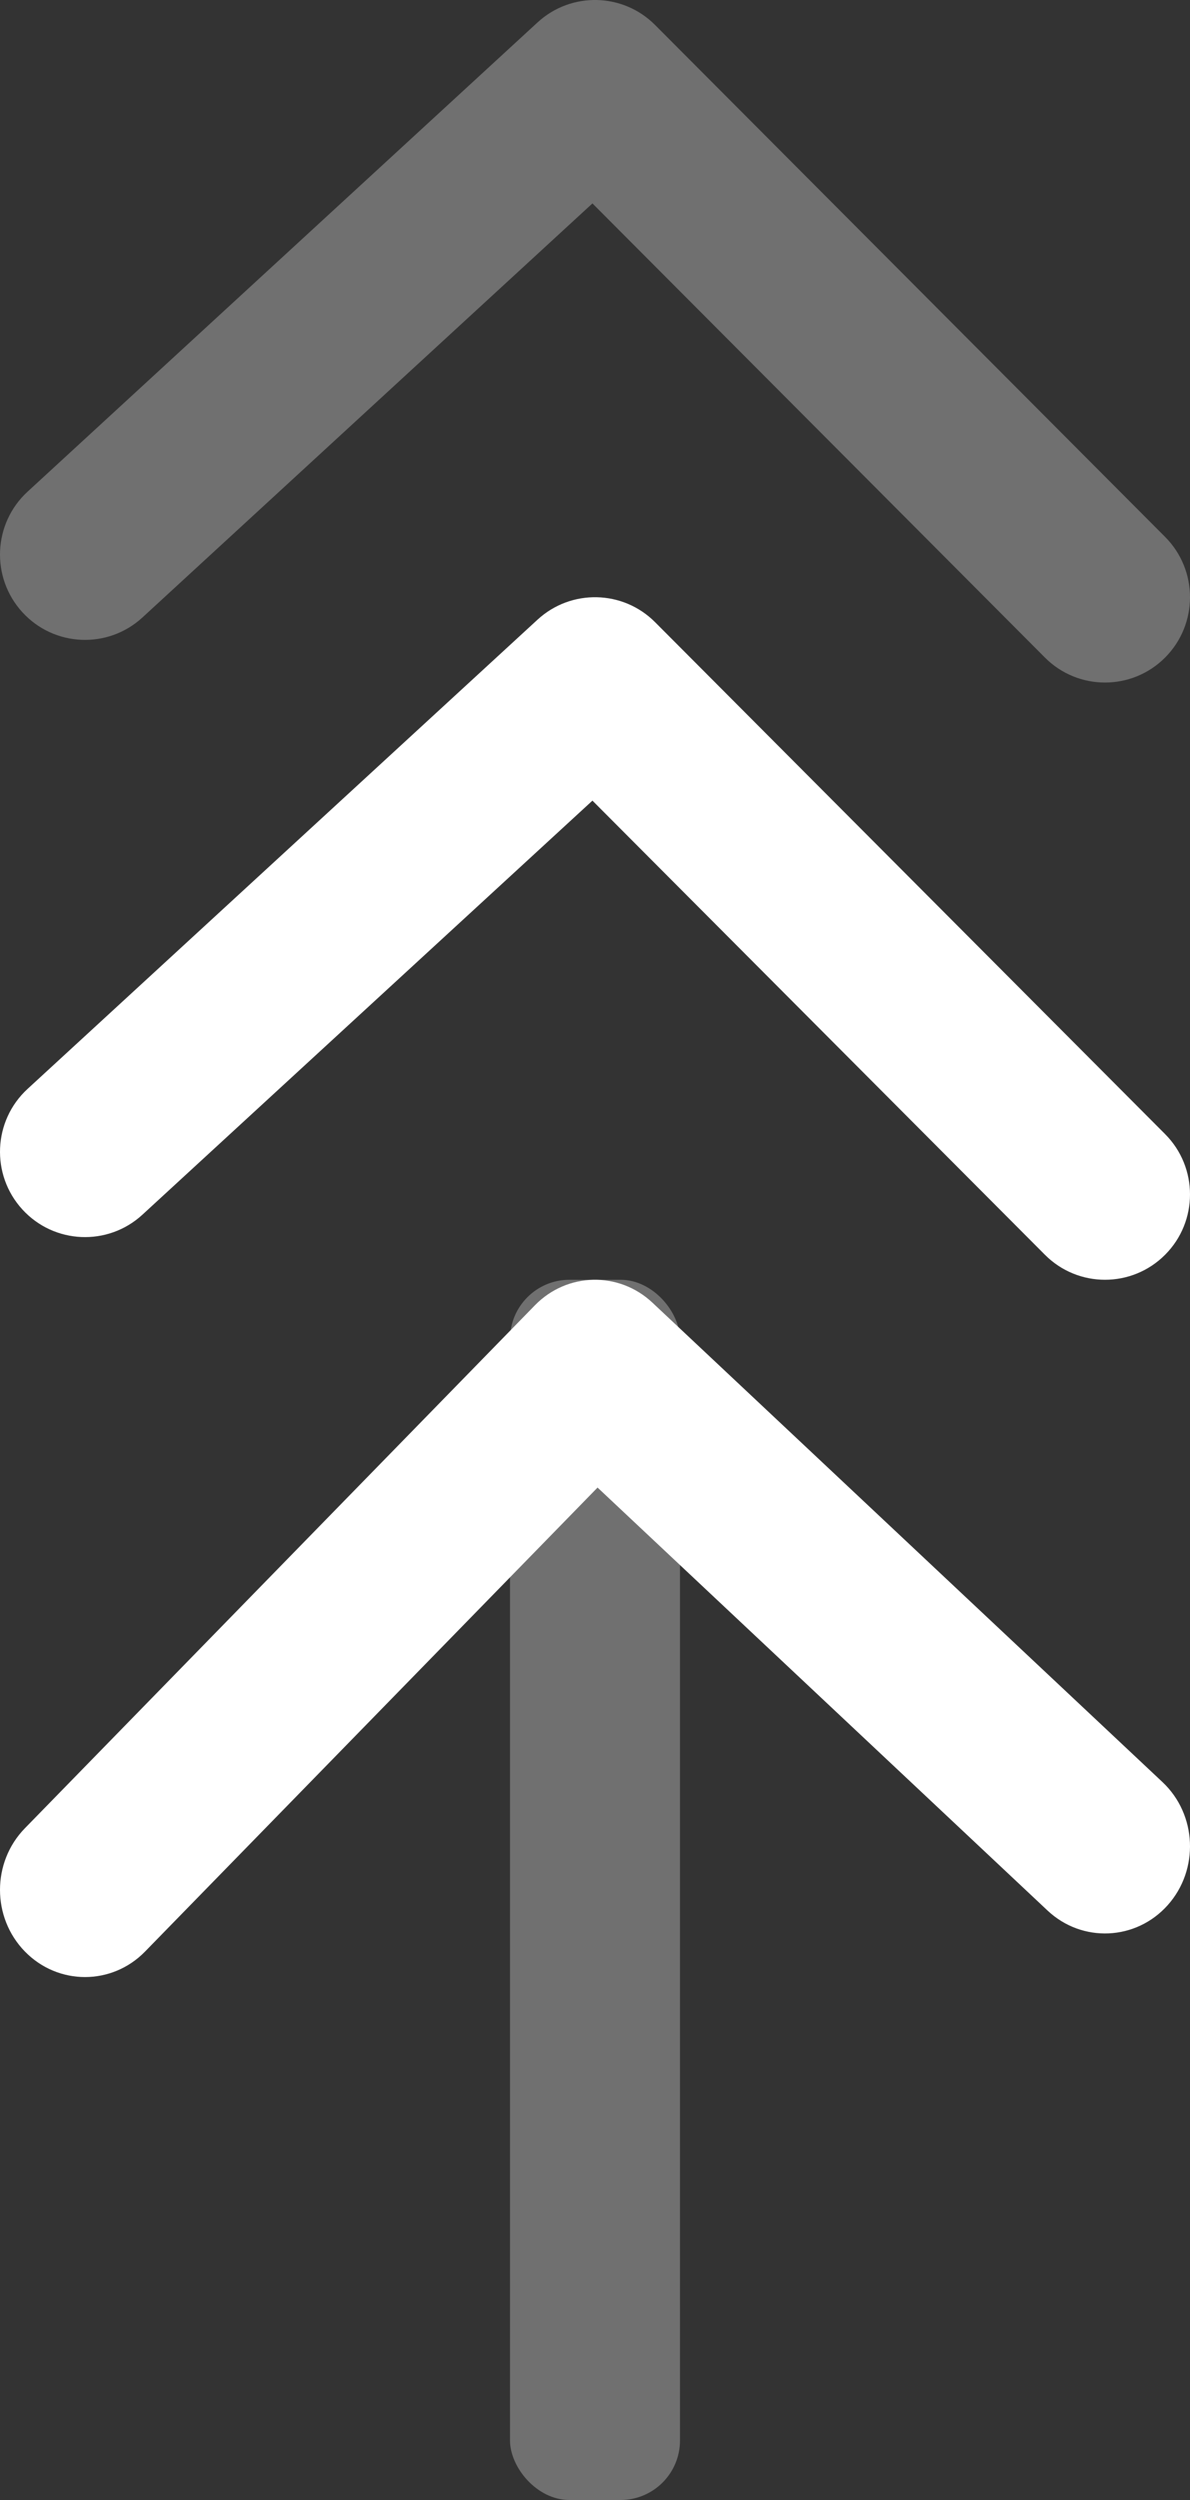 <svg width="40" height="84" viewBox="0 0 40 84" fill="none" xmlns="http://www.w3.org/2000/svg">
<rect x="0" y="0" width="40" height="84" fill="#333333" stroke="none"/>
<rect opacity="0.3" x="17.143" y="43" width="5.714" height="41" rx="2" fill="white"/>
<path d="M4.877 65.571C3.762 66.715 1.953 66.715 0.837 65.571C-0.279 64.427 -0.279 62.573 0.837 61.429L17.98 43.858C19.061 42.749 20.803 42.71 21.931 43.77L39.074 59.877C40.237 60.97 40.315 62.822 39.249 64.015C38.183 65.207 36.375 65.287 35.212 64.195L20.086 49.982L4.877 65.571Z" fill="white"/>
<path d="M35.123 42.16C36.238 43.28 38.047 43.28 39.163 42.16C40.279 41.041 40.279 39.226 39.163 38.106L22.02 20.906C20.939 19.821 19.197 19.783 18.069 20.82L0.927 36.587C-0.237 37.657 -0.315 39.47 0.751 40.637C1.817 41.804 3.625 41.883 4.788 40.813L19.914 26.901L35.123 42.16Z" fill="white"/>
<path opacity="0.3" d="M35.123 22.094C36.238 23.213 38.047 23.213 39.163 22.094C40.279 20.974 40.279 19.159 39.163 18.04L22.02 0.84C20.939 -0.246 19.197 -0.284 18.069 0.753L0.927 16.52C-0.237 17.59 -0.315 19.403 0.751 20.57C1.817 21.738 3.625 21.816 4.788 20.747L19.914 6.835L35.123 22.094Z" fill="white"/>
</svg>

